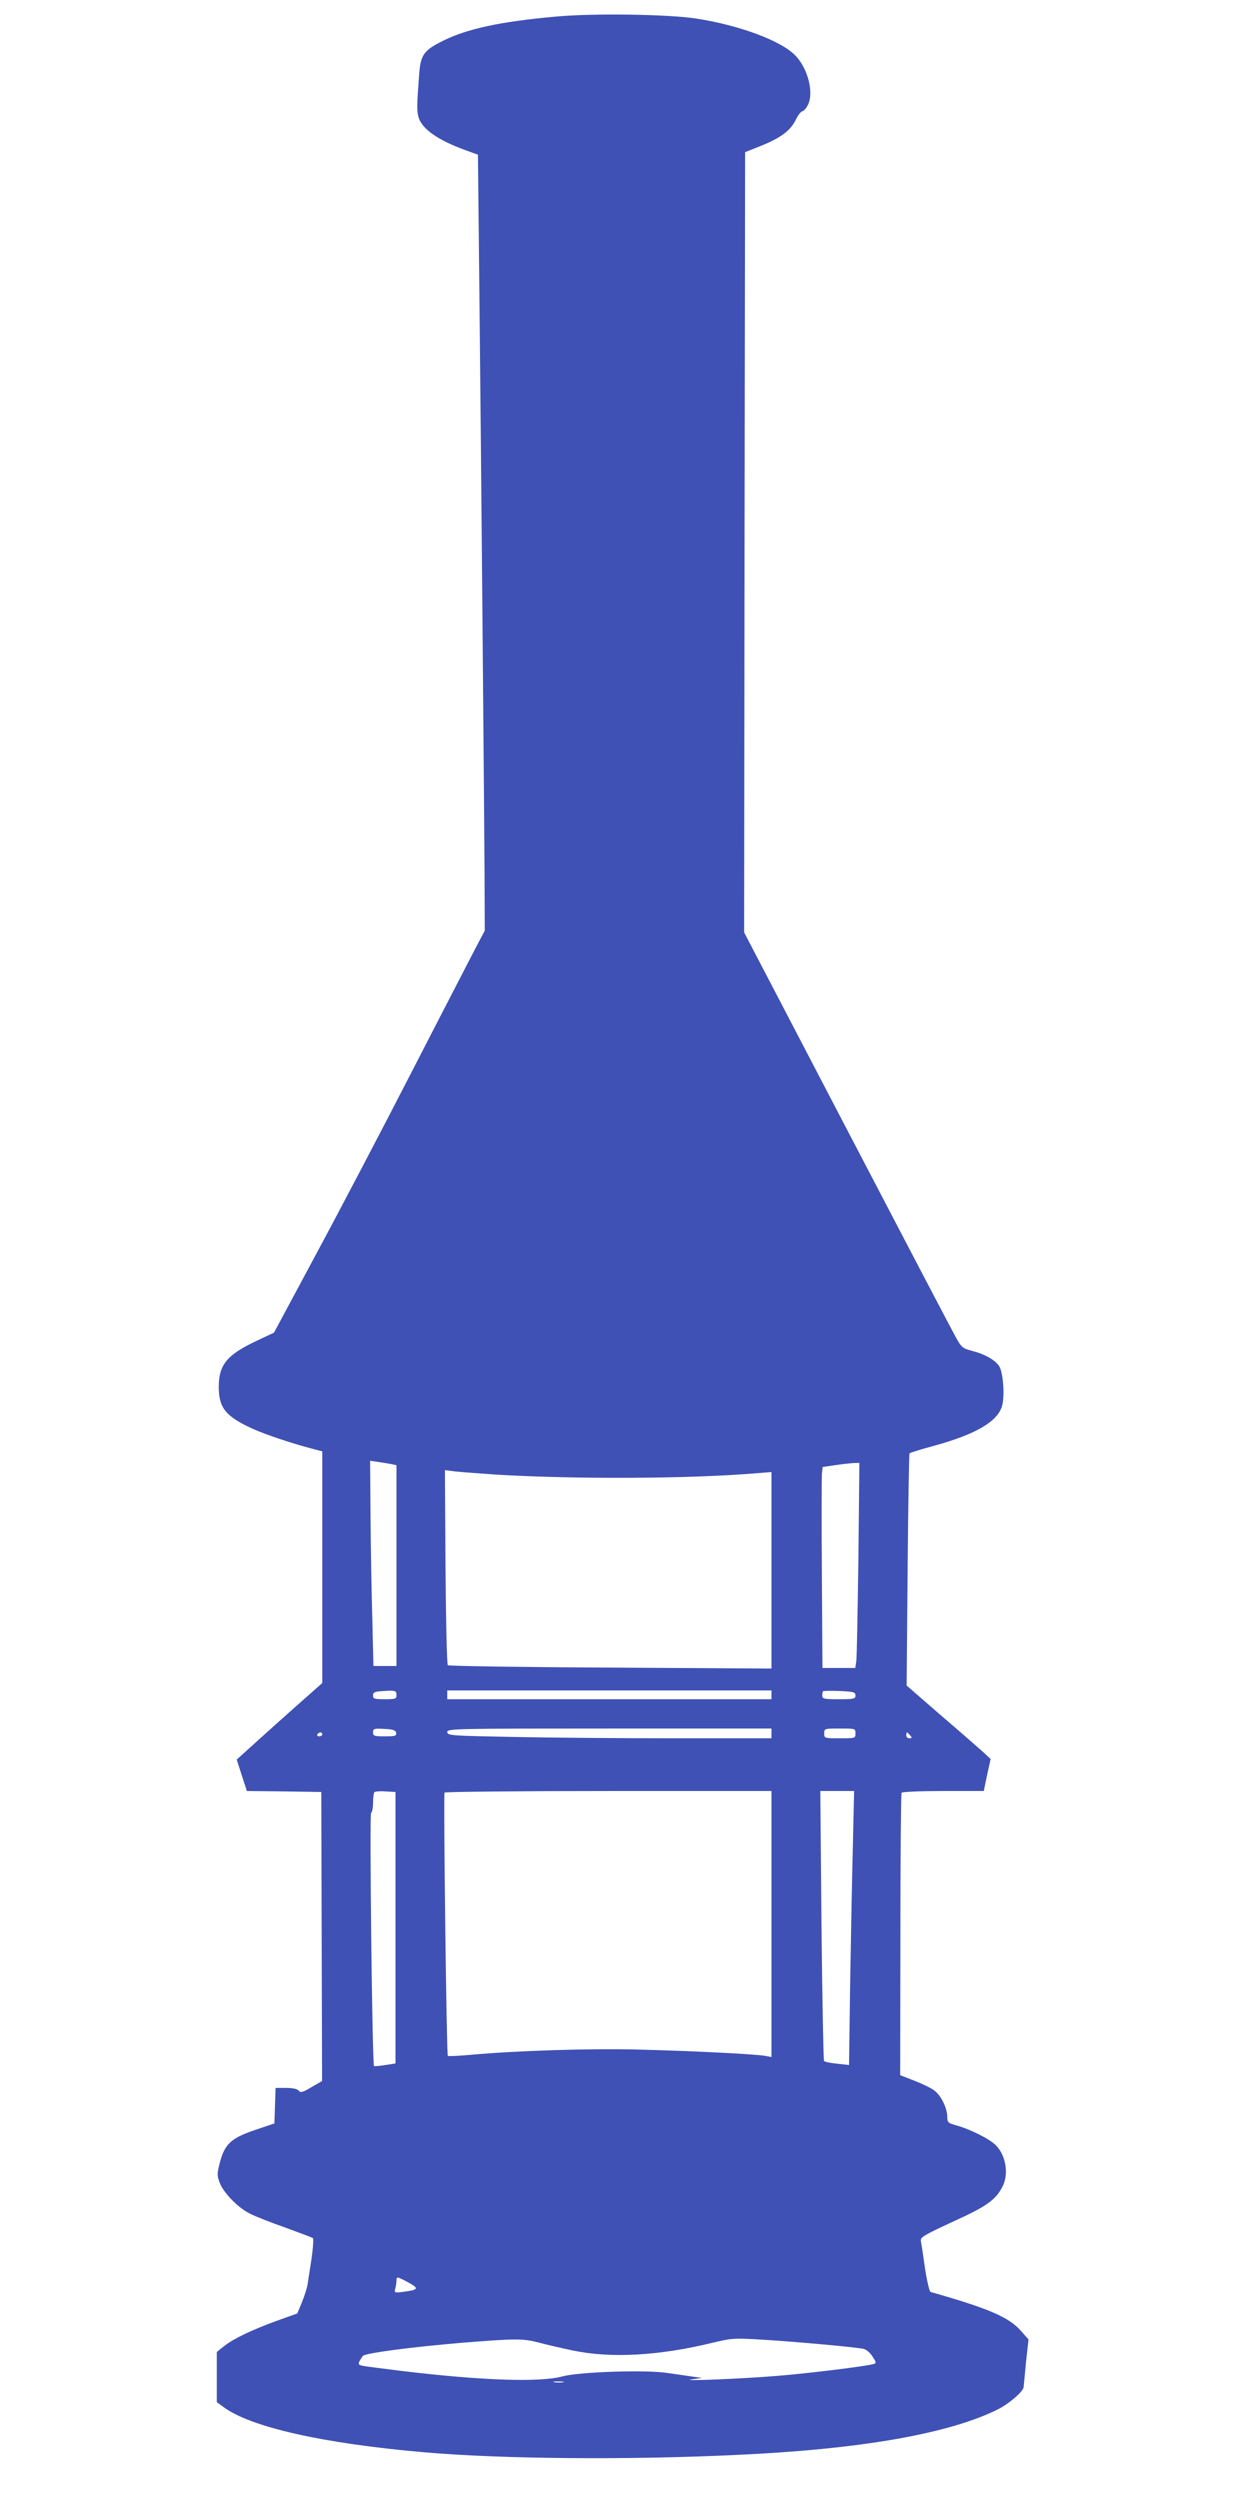 <?xml version="1.0" standalone="no"?>
<!DOCTYPE svg PUBLIC "-//W3C//DTD SVG 20010904//EN"
 "http://www.w3.org/TR/2001/REC-SVG-20010904/DTD/svg10.dtd">
<svg version="1.0" xmlns="http://www.w3.org/2000/svg"
 width="640pt" height="1280pt" viewBox="0 0 640 1280"
 preserveAspectRatio="xMidYMid meet">
<g transform="translate(0,1280) scale(0.1,-0.1)"
fill="#3f51b5" stroke="none">
<path d="M2845 12715 c-280 -25 -451 -62 -573 -122 -102 -50 -119 -73 -126
-175 -12 -159 -12 -183 -4 -215 16 -62 98 -120 244 -173 l61 -22 7 -656 c10
-946 25 -2699 27 -3032 l1 -285 -45 -85 c-24 -47 -171 -330 -325 -630 -154
-300 -377 -725 -495 -944 l-214 -399 -89 -42 c-151 -71 -194 -122 -194 -236 0
-107 35 -151 173 -214 66 -30 206 -77 315 -105 l42 -11 0 -593 0 -593 -72 -64
c-40 -35 -139 -123 -220 -196 l-146 -132 26 -81 26 -80 191 -2 190 -3 2 -740
2 -740 -54 -31 c-45 -27 -56 -30 -66 -18 -7 9 -31 14 -65 14 l-53 0 -3 -91 -3
-91 -80 -27 c-141 -46 -174 -75 -200 -176 -14 -54 -14 -64 0 -101 19 -51 95
-129 155 -158 25 -13 106 -45 180 -71 74 -27 138 -51 142 -54 4 -4 1 -52 -7
-106 -9 -55 -17 -113 -20 -130 -2 -16 -15 -57 -28 -90 l-25 -60 -98 -35 c-130
-47 -227 -93 -275 -131 l-39 -31 0 -128 0 -129 33 -24 c138 -104 512 -188
1032 -233 392 -34 1037 -40 1600 -13 634 29 1087 109 1336 234 57 29 128 91
130 113 0 4 6 60 12 126 l13 118 -39 44 c-61 70 -166 115 -462 199 -6 1 -19
56 -29 121 -9 66 -19 129 -21 140 -4 19 15 30 164 99 174 79 220 112 255 182
32 64 15 160 -36 210 -35 34 -134 83 -205 102 -39 11 -43 15 -43 44 -1 46 -33
110 -68 135 -16 12 -62 34 -101 49 l-72 28 1 719 c0 395 3 722 6 727 3 5 99 9
213 9 l208 0 17 82 18 82 -39 36 c-21 19 -118 104 -215 187 l-176 153 5 592
c3 326 7 595 10 597 2 3 57 20 123 38 216 59 329 125 351 206 14 52 5 171 -15
202 -21 32 -74 62 -137 78 -50 13 -56 18 -84 68 -17 30 -268 509 -558 1065
l-527 1010 2 1997 3 1998 83 33 c101 41 150 78 177 134 11 23 26 41 32 42 7 0
20 14 29 32 33 63 0 191 -67 257 -74 74 -285 152 -504 186 -140 22 -528 28
-720 10z m-842 -7411 l27 -6 0 -514 0 -514 -59 0 -59 0 -6 253 c-4 138 -8 375
-9 525 l-2 273 40 -6 c22 -3 52 -8 68 -11z m2392 -486 c-4 -271 -8 -508 -11
-525 l-5 -33 -84 0 -84 0 -3 478 c-2 262 -1 494 0 514 l4 37 61 9 c34 5 77 10
95 11 l32 1 -5 -492z m-1855 432 c403 -24 986 -22 1333 7 l77 6 0 -503 0 -503
-825 5 c-454 2 -828 8 -832 12 -5 4 -10 231 -12 503 l-3 496 53 -7 c30 -3 124
-10 209 -16z m-510 -1131 c0 -17 -7 -19 -60 -19 -53 0 -60 2 -60 19 0 17 8 20
53 23 63 4 67 2 67 -23z m1920 4 l0 -23 -830 0 -830 0 0 23 0 22 830 0 830 0
0 -22z m430 -4 c0 -17 -8 -19 -85 -19 -76 0 -85 2 -85 18 0 10 2 21 4 23 2 2
41 3 85 1 72 -3 81 -6 81 -23z m-2352 -191 c3 -16 -5 -18 -57 -18 -55 0 -61 2
-61 20 0 19 5 21 57 18 46 -2 59 -7 61 -20z m1922 -3 l0 -25 -498 0 c-274 0
-648 3 -830 7 -313 6 -332 7 -332 25 0 17 31 18 830 18 l830 0 0 -25z m430 0
c0 -25 -1 -25 -80 -25 -79 0 -80 0 -80 25 0 25 1 25 80 25 79 0 80 0 80 -25z
m-2730 -5 c0 -5 -7 -10 -16 -10 -8 0 -12 5 -9 10 3 6 10 10 16 10 5 0 9 -4 9
-10z m3010 -5 c10 -12 10 -15 -4 -15 -9 0 -16 7 -16 15 0 8 2 15 4 15 2 0 9
-7 16 -15z m-2635 -985 l0 -695 -53 -8 c-30 -5 -55 -7 -57 -5 -9 9 -24 1293
-15 1296 5 2 10 25 10 51 0 26 3 51 7 55 4 4 30 6 58 4 l50 -3 0 -695z m1925
19 l0 -681 -32 6 c-52 9 -365 25 -640 32 -247 7 -635 -5 -872 -27 -60 -5 -111
-8 -113 -5 -7 6 -23 1338 -17 1348 3 4 381 8 840 8 l834 0 0 -681z m417 414
c-4 -148 -10 -463 -14 -702 l-6 -434 -61 7 c-33 3 -63 9 -67 14 -3 4 -9 316
-13 695 l-6 687 87 0 86 0 -6 -267z m-2275 -2250 c55 -30 51 -37 -26 -47 -46
-6 -48 -5 -42 17 3 12 6 30 6 40 0 22 3 22 62 -10z m843 -348 c194 -40 438
-27 713 40 101 24 108 25 270 15 172 -11 458 -37 502 -46 14 -2 35 -20 47 -39
20 -31 21 -34 5 -39 -38 -11 -318 -46 -487 -60 -189 -16 -526 -29 -440 -18
l50 7 -50 7 c-27 4 -84 12 -125 18 -110 18 -455 6 -540 -17 -115 -32 -420 -21
-825 28 -88 11 -175 22 -192 25 -33 6 -34 9 -6 51 10 15 248 46 508 68 275 22
311 22 390 2 39 -11 119 -29 180 -42z m-52 -162 c-13 -2 -33 -2 -45 0 -13 2
-3 4 22 4 25 0 35 -2 23 -4z"/>
</g>
</svg>
